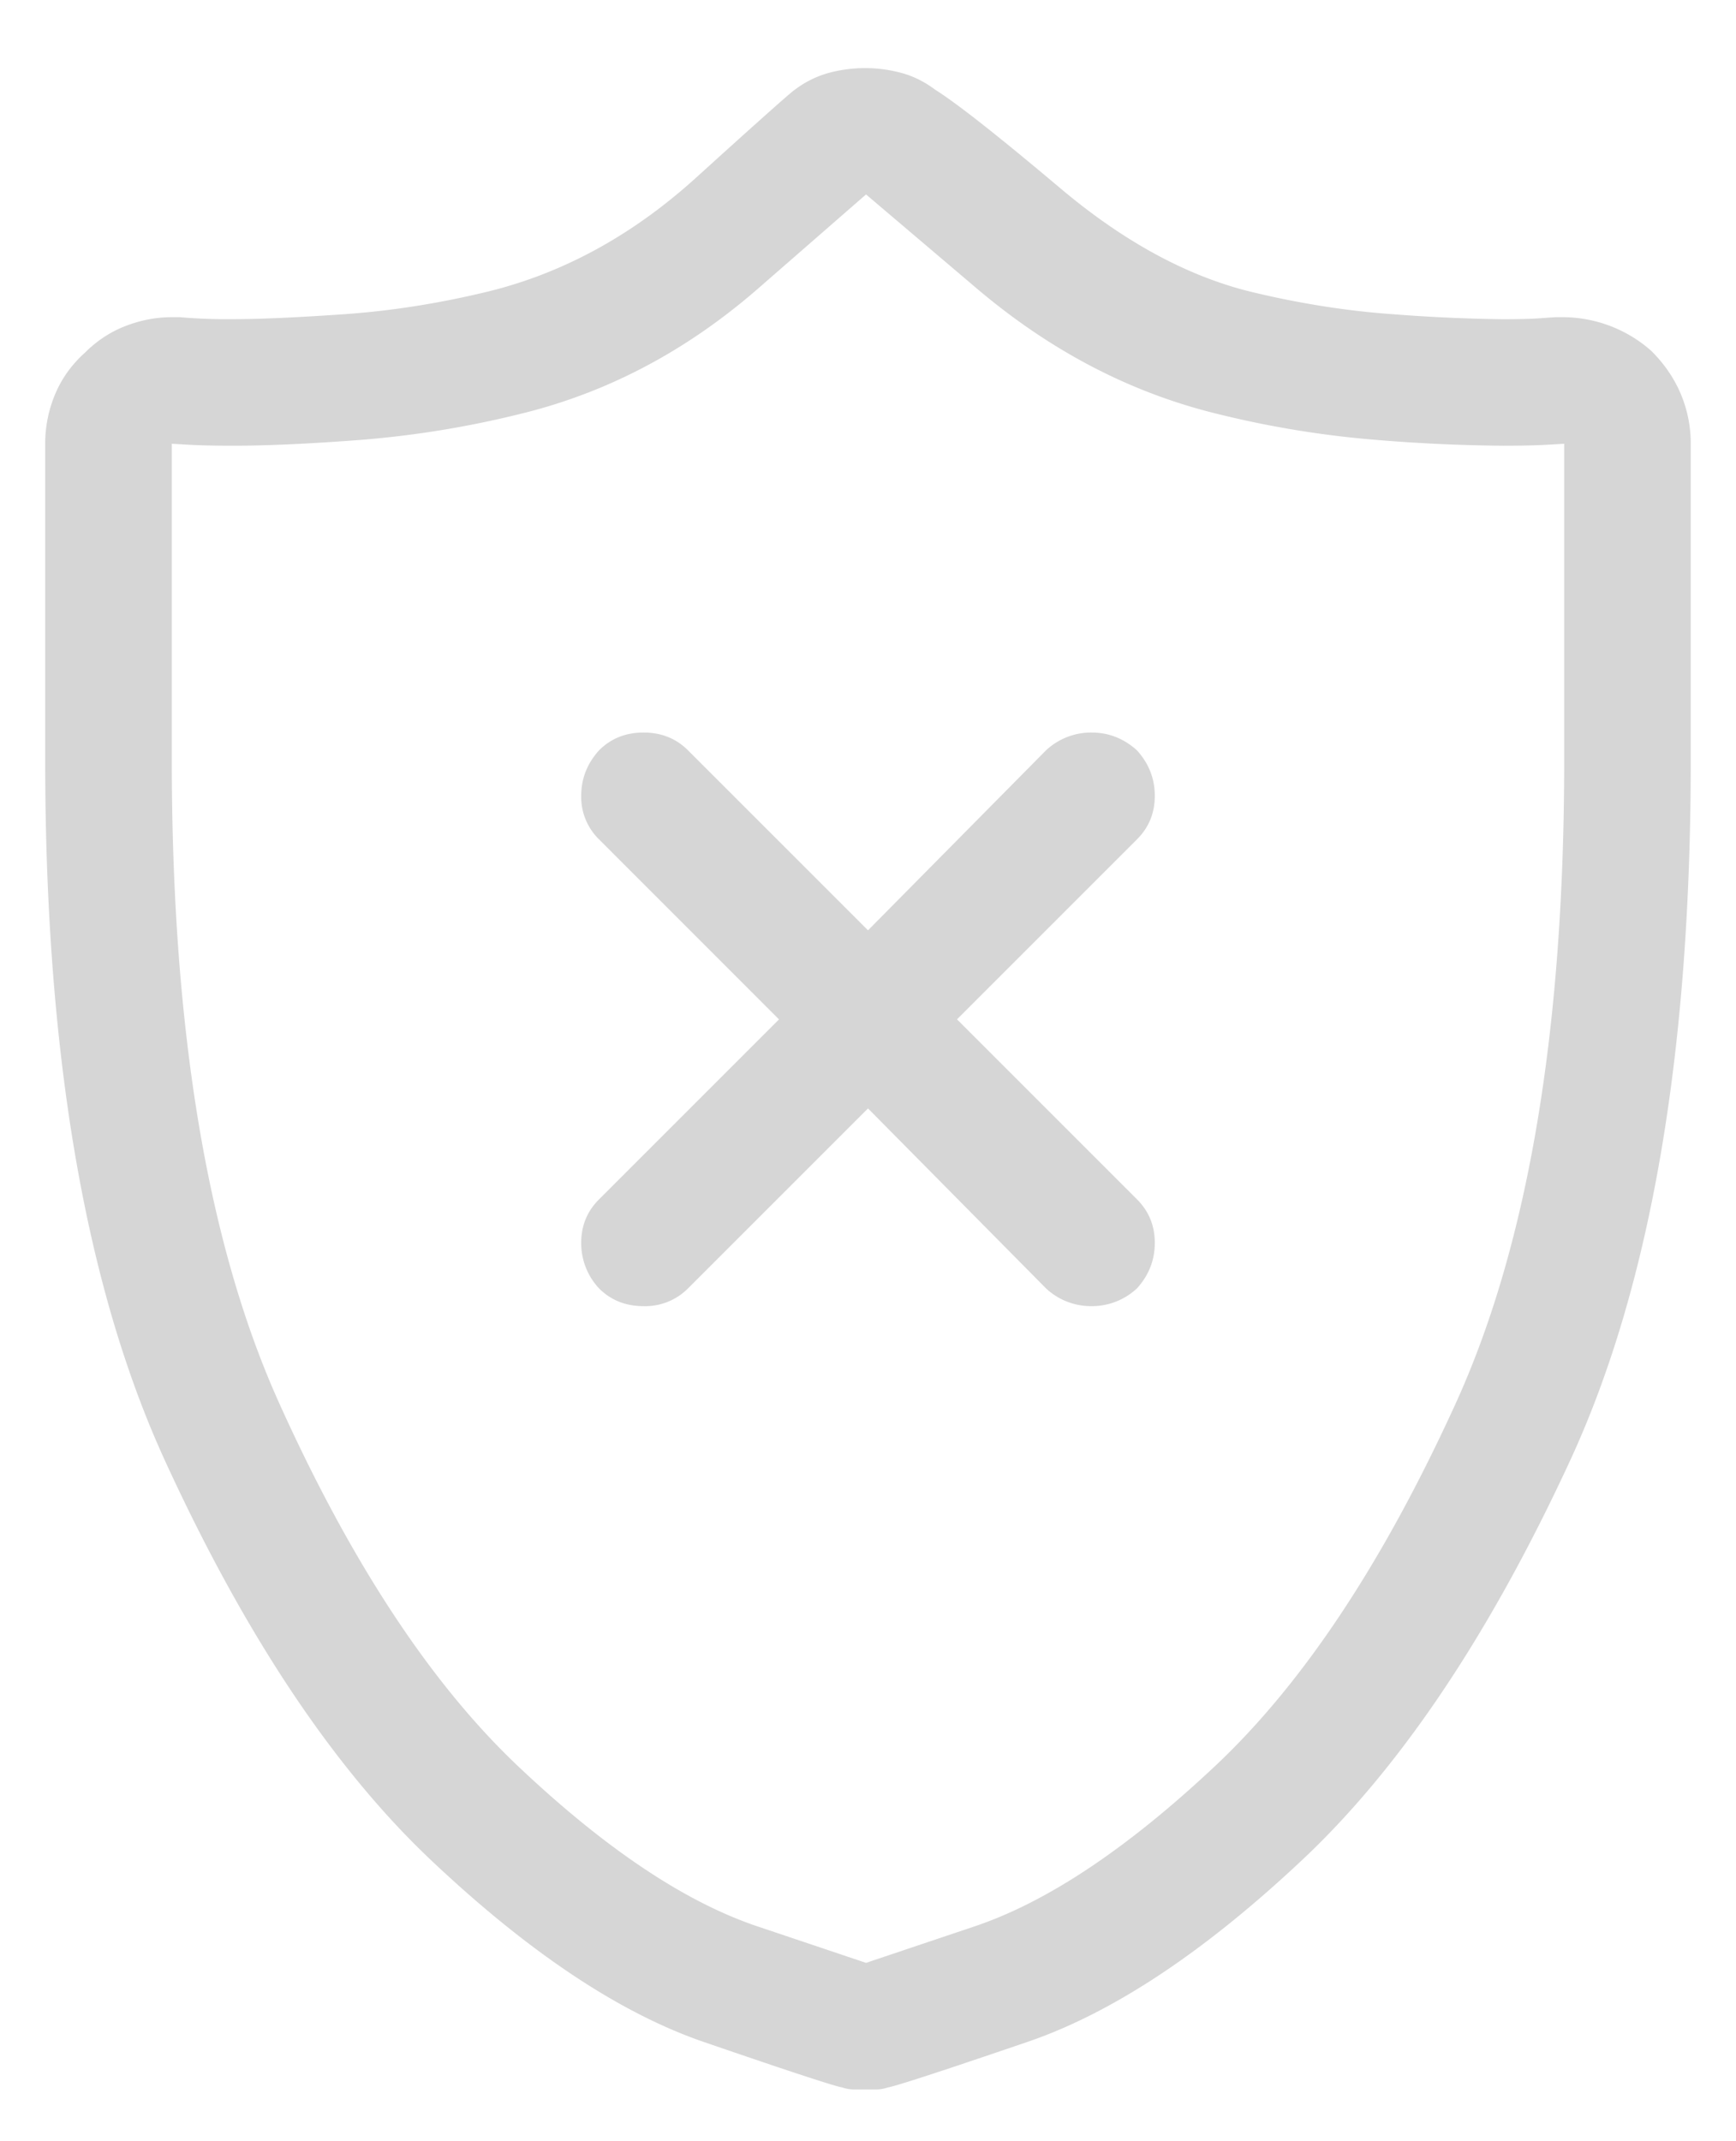 <svg width="30" height="37" fill="none" xmlns="http://www.w3.org/2000/svg"><g clip-path="url(#a)"><path d="M28.535 6.062c.228.227.399.478.513.751a2.2 2.2 0 01.17.855v5.469c0 5.058-.694 9.091-2.084 12.1-1.39 3.007-2.934 5.309-4.632 6.904-1.697 1.595-3.28 2.643-4.75 3.144-1.47.502-2.273.764-2.41.786a.645.645 0 01-.205.035h-.376a.644.644 0 01-.205-.035c-.137-.023-.935-.285-2.393-.786-1.458-.501-3.03-1.55-4.717-3.144-1.686-1.595-3.218-3.897-4.597-6.905-1.378-3.008-2.068-7.04-2.068-12.1V7.669a2.2 2.2 0 01.171-.855c.114-.273.285-.512.513-.717.205-.205.438-.36.7-.462.263-.102.53-.154.804-.154h.136a9.615 9.615 0 00.923.034c.456 0 1.094-.028 1.914-.085.82-.057 1.652-.188 2.495-.393 1.3-.319 2.496-.974 3.59-1.965 1.093-.991 1.663-1.498 1.708-1.521a1.74 1.74 0 01.581-.29 2.416 2.416 0 011.265 0c.205.056.399.153.581.29.365.228 1.088.797 2.17 1.709 1.083.911 2.17 1.504 3.265 1.777.843.205 1.669.336 2.478.393a28.73 28.73 0 001.897.086c.273 0 .49-.006.65-.017.159-.012.25-.018.273-.018h.136a2.316 2.316 0 011.504.581zm-1.504 7.075V7.668l-.29.017c-.194.011-.45.017-.77.017a29.22 29.22 0 01-2.204-.102 17.069 17.069 0 01-2.717-.445c-1.504-.364-2.894-1.088-4.17-2.17L14.966 3.36l-1.863 1.624c-1.242 1.082-2.615 1.806-4.119 2.17A17.06 17.06 0 016.25 7.6c-.889.068-1.63.102-2.222.102-.319 0-.575-.006-.769-.017l-.29-.017v5.469c0 4.671.62 8.38 1.863 11.125 1.241 2.746 2.614 4.83 4.118 6.255 1.504 1.424 2.883 2.347 4.136 2.769l1.88.632 1.88-.632c1.253-.422 2.637-1.345 4.152-2.769 1.516-1.424 2.9-3.509 4.153-6.255 1.254-2.746 1.88-6.454 1.88-11.125zm-7.383-.171c.206.228.308.49.308.786 0 .296-.102.547-.308.752l-3.11 3.11 3.11 3.11c.206.206.308.456.308.753 0 .296-.102.558-.308.786a1.14 1.14 0 01-.786.307 1.14 1.14 0 01-.786-.307L15 19.153l-3.11 3.11a1.043 1.043 0 01-.77.307c-.307 0-.563-.102-.768-.307a1.14 1.14 0 01-.308-.786c0-.297.102-.547.308-.752l3.11-3.11-3.11-3.111a1.023 1.023 0 01-.308-.752c0-.296.102-.558.308-.786.205-.205.461-.308.769-.308.307 0 .564.103.769.308l3.11 3.11 3.076-3.11a1.14 1.14 0 01.786-.308c.297 0 .559.103.786.308z" fill="#D6D6D6"/></g><defs><clipPath id="a"><path fill="#fff" transform="translate(.5 .952)" d="M0 0H29V36H0z"/></clipPath></defs></svg>